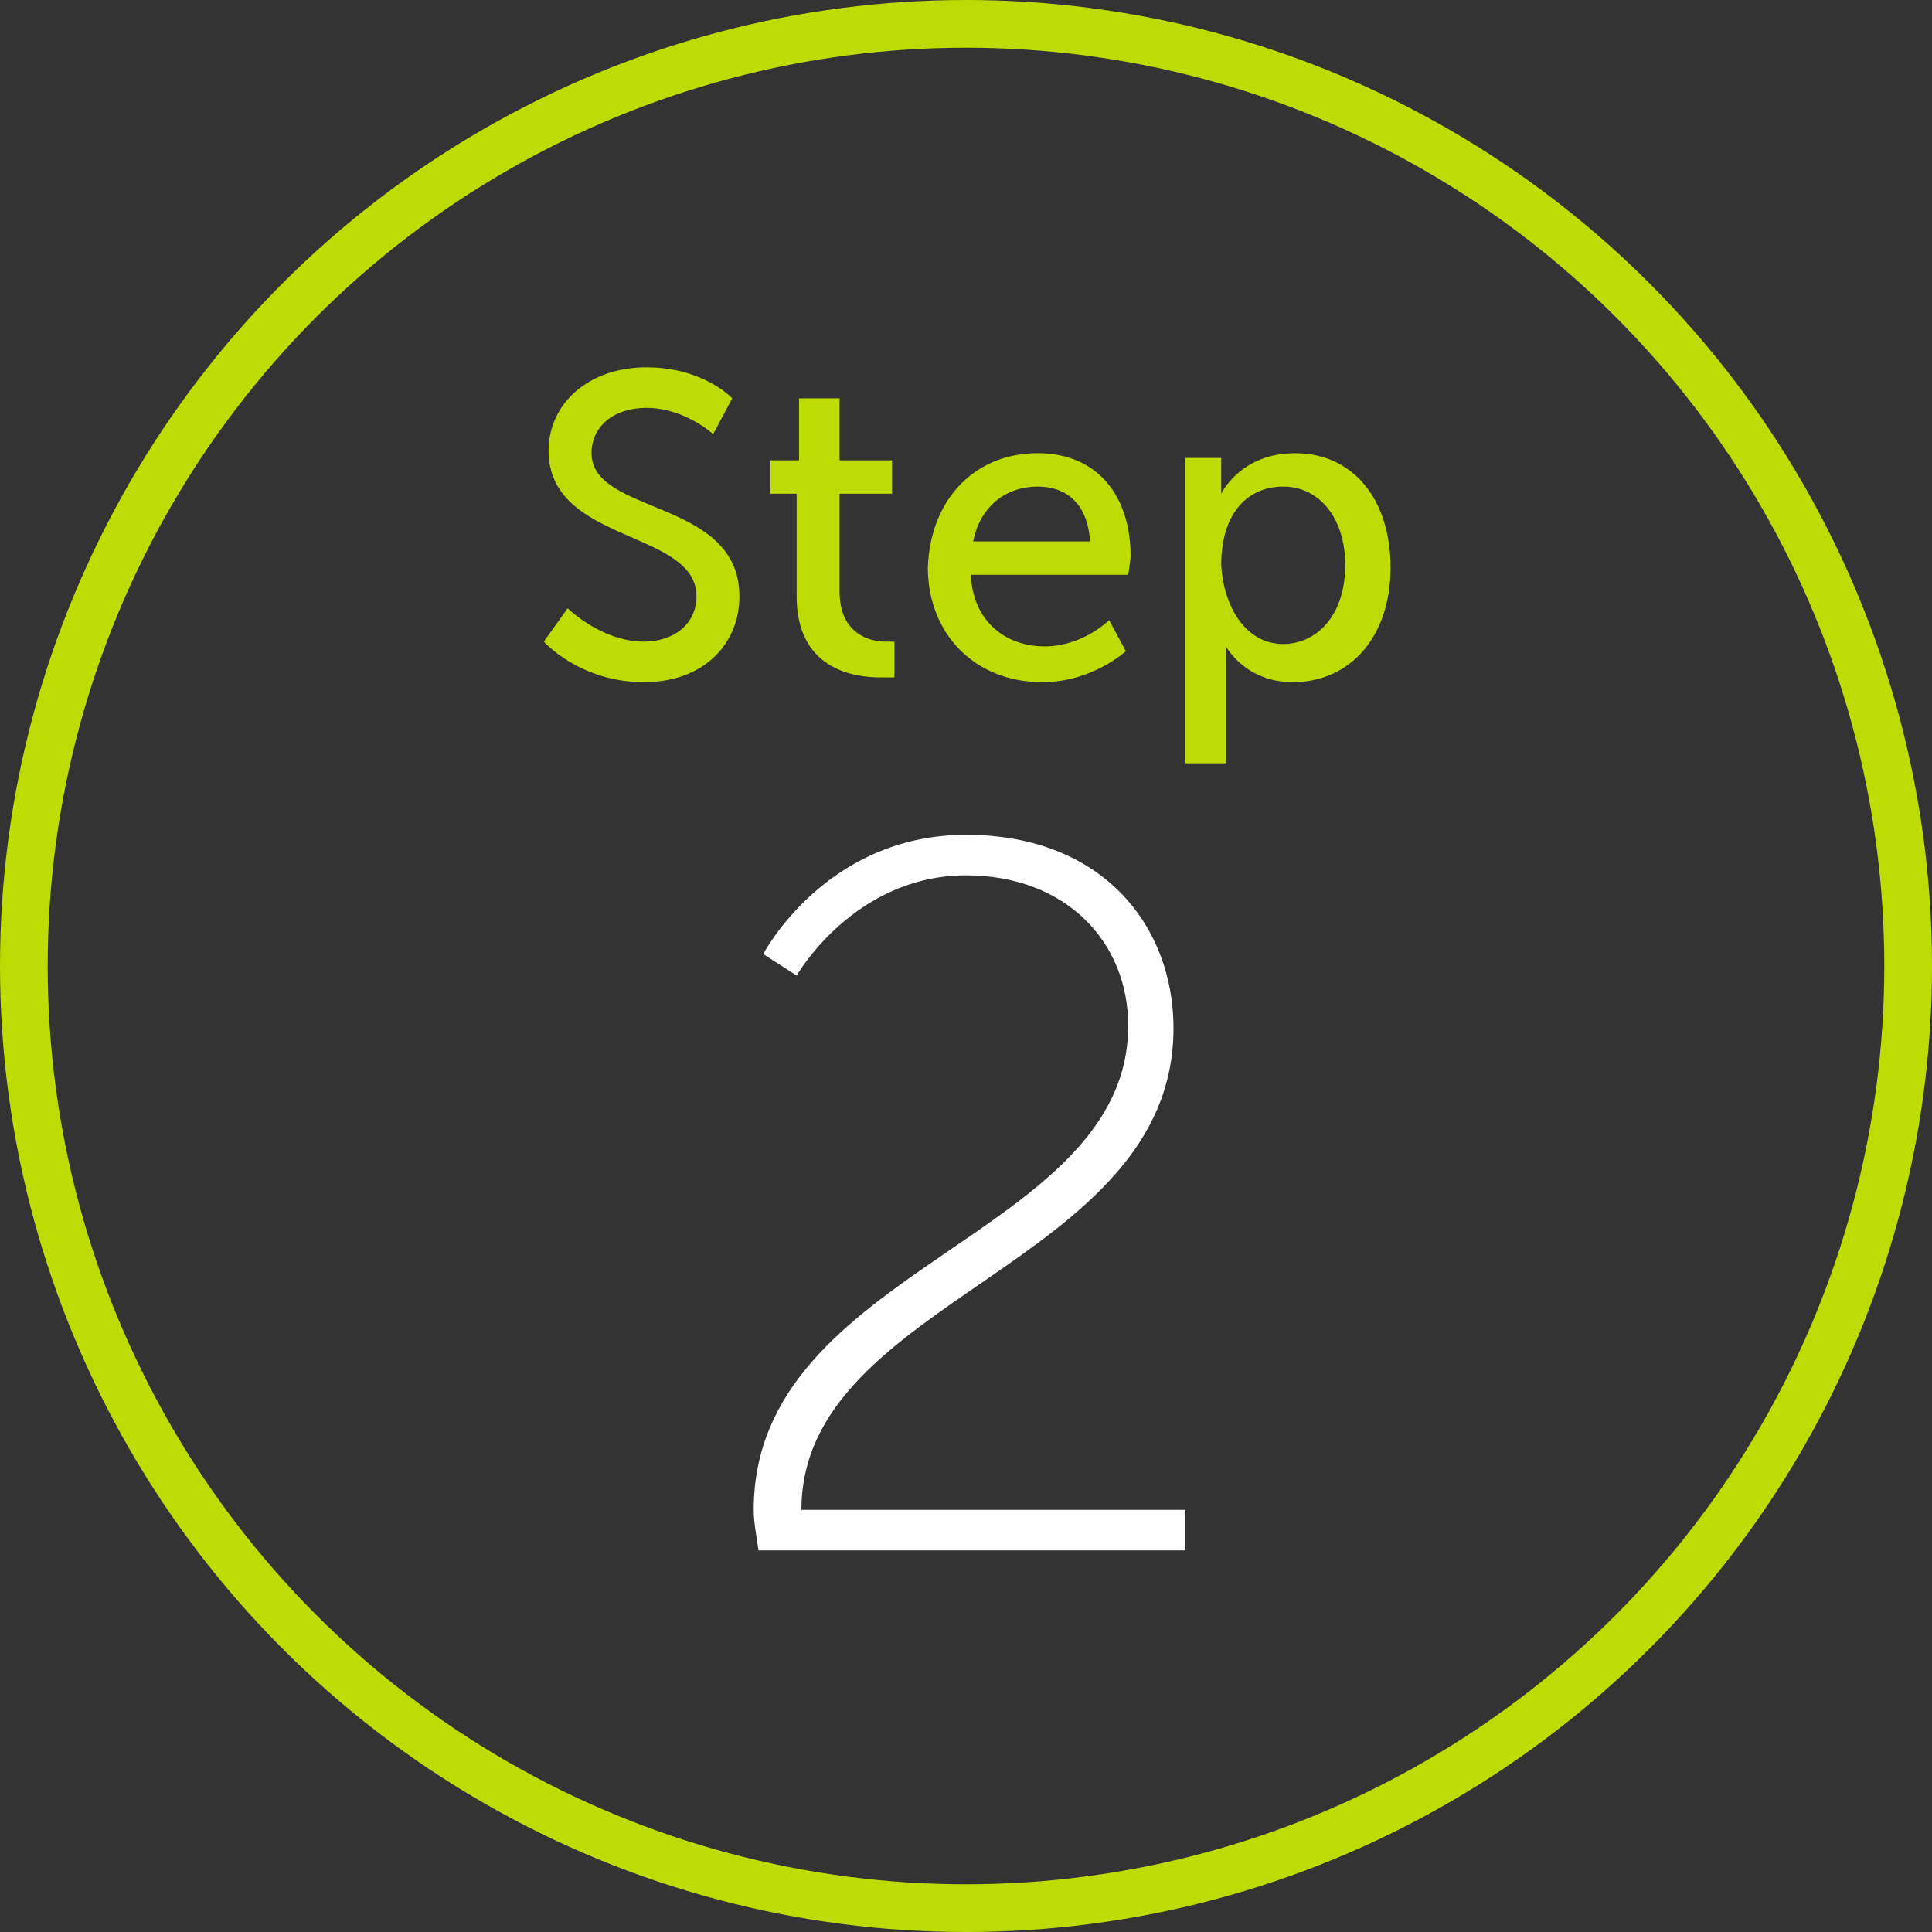 <?xml version="1.0" encoding="utf-8"?>
<!-- Generator: Adobe Illustrator 27.7.0, SVG Export Plug-In . SVG Version: 6.00 Build 0)  -->
<svg version="1.1" id="_3-0_icon_step2" xmlns="http://www.w3.org/2000/svg" xmlns:xlink="http://www.w3.org/1999/xlink" x="0px"
	 y="0px" viewBox="0 0 81 81" style="enable-background:new 0 0 81 81;" xml:space="preserve">
<rect x="0" y="0" width="81" height="81" fill="#333333" stroke="none"/>
<style type="text/css">
	.st0{enable-background:new    ;}
	.st1{fill:#BDDC04;}
	.st2{fill:#FFFFFF;}
	.st3{fill:none;}
	.st4{fill:none;stroke:#BDDC04;stroke-width:2;}
</style>
<g class="st0">
	<path class="st1" d="M23.8,25.5c0,0,1.4,1.4,3.2,1.4c1.2,0,2.2-0.7,2.2-1.9c0-2.8-6.2-2.2-6.2-6.1c0-2,1.7-3.5,4.1-3.5
		c2.4,0,3.6,1.3,3.6,1.3l-0.8,1.5c0,0-1.2-1.1-2.8-1.1c-1.4,0-2.3,0.8-2.3,1.9c0,2.6,6.2,1.9,6.2,6c0,2-1.5,3.6-4,3.6
		c-2.7,0-4.2-1.7-4.2-1.7L23.8,25.5z"/>
	<path class="st1" d="M33.5,20.7h-1.2v-1.4h1.2v-2.6h1.7v2.6h2.2v1.4h-2.2v4.1c0,1.8,1.3,2.1,1.9,2.1c0.3,0,0.4,0,0.4,0v1.5
		c0,0-0.3,0-0.6,0c-1.2,0-3.5-0.4-3.5-3.4V20.7z"/>
	<path class="st1" d="M43.5,19c2.6,0,3.9,1.9,3.9,4.3c0,0.2-0.1,0.8-0.1,0.8h-6.6c0.1,2,1.5,3,3.1,3c1.6,0,2.7-1.1,2.7-1.1l0.7,1.3
		c0,0-1.4,1.3-3.5,1.3c-2.9,0-4.8-2.1-4.8-4.8C39,20.9,40.9,19,43.5,19z M45.7,22.7c-0.1-1.6-1-2.3-2.2-2.3c-1.3,0-2.4,0.8-2.7,2.3
		H45.7z"/>
	<path class="st1" d="M49.6,19.2h1.6V20c0,0.4,0,0.7,0,0.7h0c0,0,0.8-1.7,3.1-1.7c2.4,0,4,1.9,4,4.8c0,2.9-1.7,4.8-4.1,4.8
		c-2,0-2.8-1.5-2.8-1.5h0c0,0,0,0.3,0,0.8v4.1h-1.7V19.2z M53.8,27c1.4,0,2.6-1.2,2.6-3.3c0-2-1.1-3.3-2.6-3.3c-1.4,0-2.6,1-2.6,3.3
		C51.3,25.4,52.2,27,53.8,27z"/>
</g>
<g class="st0">
	<path class="st2" d="M31.6,63.3c0-10.2,15.7-11.4,15.7-20.3c0-3.5-2.6-6.3-6.8-6.3c-4.7,0-7.1,4.2-7.1,4.2L32,40c0,0,2.6-5,8.5-5
		c5.8,0,8.7,3.9,8.7,8.1c0,10-15.6,11.3-15.6,20.2h16.1v1.7H31.8C31.7,64.3,31.6,63.8,31.6,63.3z"/>
</g>
<g id="Ellipse_168">
	<circle class="st3" cx="40.5" cy="40.5" r="40.5"/>
	<circle class="st4" cx="40.5" cy="40.5" r="39.5"/>
</g>
</svg>
